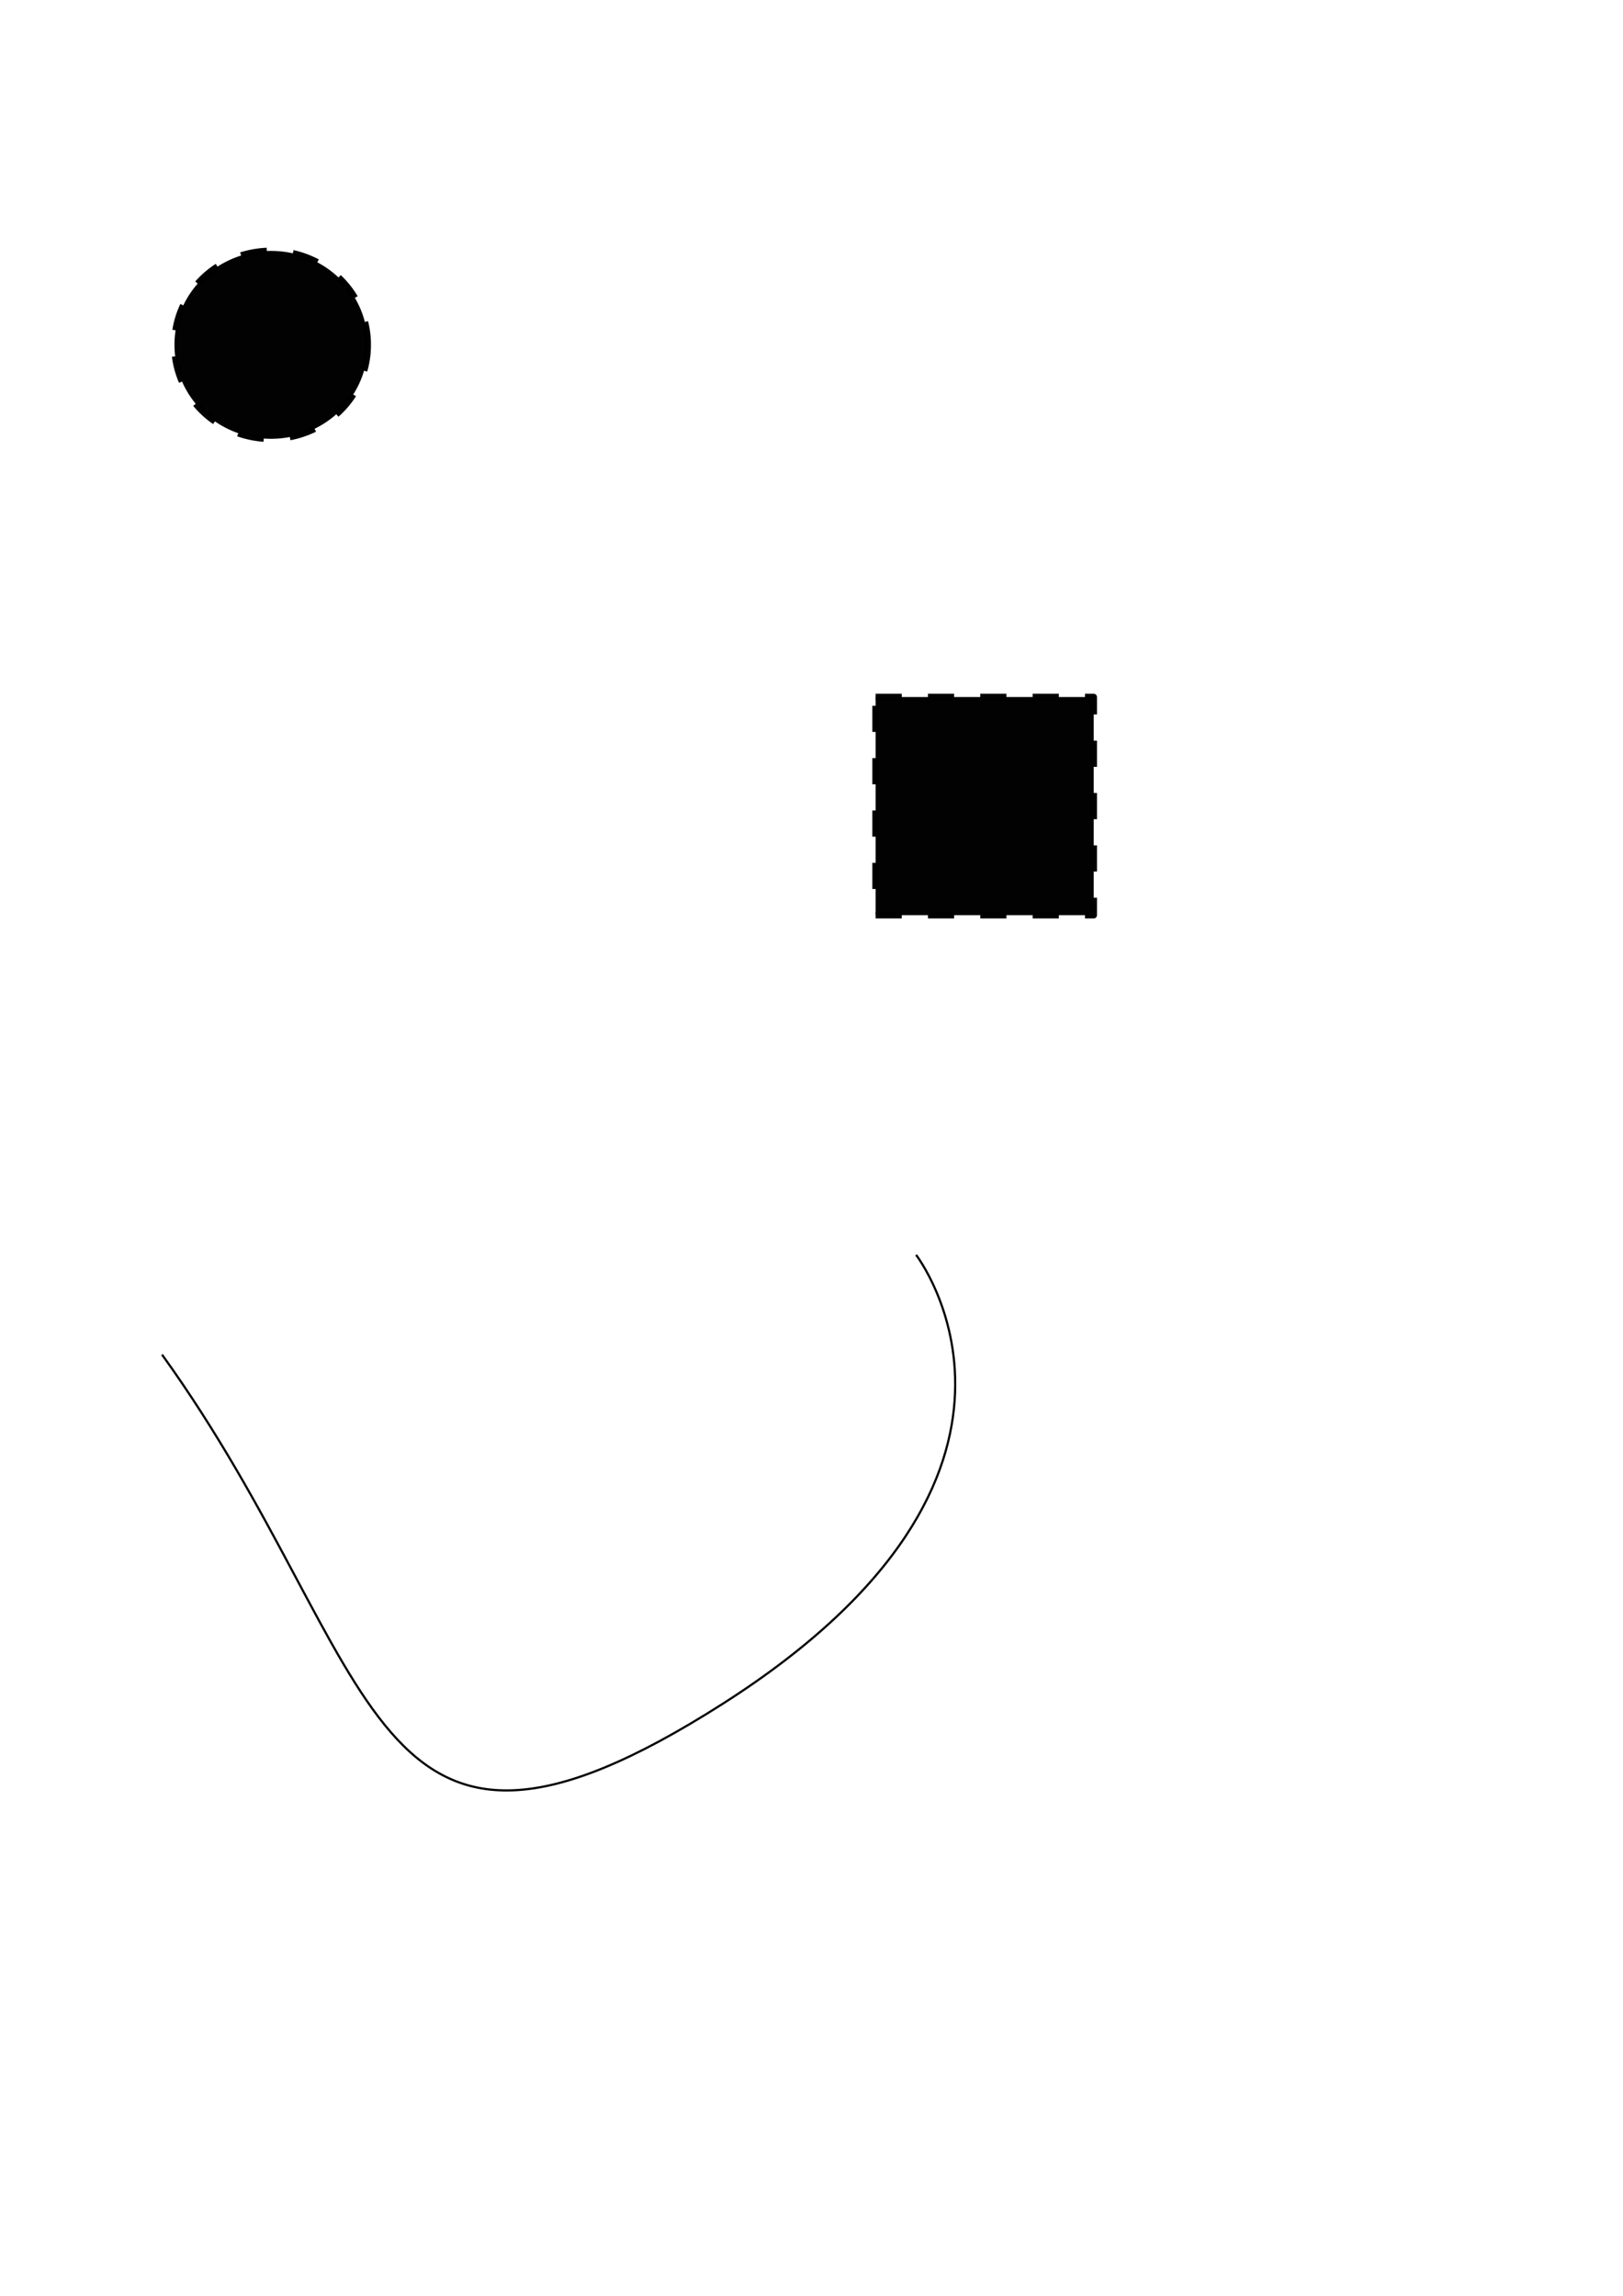 <?xml version="1.0" encoding="UTF-8" standalone="no"?>
<!-- Created with Inkscape (http://www.inkscape.org/) -->
<svg
   xmlns:dc="http://purl.org/dc/elements/1.1/"
   xmlns:cc="http://creativecommons.org/ns#"
   xmlns:rdf="http://www.w3.org/1999/02/22-rdf-syntax-ns#"
   xmlns:svg="http://www.w3.org/2000/svg"
   xmlns="http://www.w3.org/2000/svg"
   xmlns:sodipodi="http://sodipodi.sourceforge.net/DTD/sodipodi-0.dtd"
   xmlns:inkscape="http://www.inkscape.org/namespaces/inkscape"
   width="744.094"
   height="1052.362"
   id="svg5059"
   sodipodi:version="0.32"
   inkscape:version="0.46"
   sodipodi:docname="test.svg"
   inkscape:output_extension="org.inkscape.output.svg.inkscape">
  <defs
     id="defs5061">
    <inkscape:perspective
       sodipodi:type="inkscape:persp3d"
       inkscape:vp_x="0 : 526.18109 : 1"
       inkscape:vp_y="0 : 1000 : 0"
       inkscape:vp_z="744.09448 : 526.18109 : 1"
       inkscape:persp3d-origin="372.04724 : 350.78739 : 1"
       id="perspective5067" />
  </defs>
  <sodipodi:namedview
     id="base"
     pagecolor="#ffffff"
     bordercolor="#666666"
     borderopacity="1.0"
     gridtolerance="10000"
     guidetolerance="10"
     objecttolerance="10"
     inkscape:pageopacity="0.0"
     inkscape:pageshadow="2"
     inkscape:zoom="0.35"
     inkscape:cx="375"
     inkscape:cy="520"
     inkscape:document-units="px"
     inkscape:current-layer="layer1"
     showgrid="false"
     inkscape:window-width="640"
     inkscape:window-height="670"
     inkscape:window-x="2312"
     inkscape:window-y="325" />
  <g
     inkscape:label="Layer 1"
     inkscape:groupmode="layer"
     id="layer1">
    <rect
       style="opacity:0.99;fill:#000000;fill-opacity:1;fill-rule:nonzero;stroke:#000000;stroke-width:3;stroke-linejoin:round;stroke-miterlimit:4;stroke-dasharray:12, 12;stroke-dashoffset:0;stroke-opacity:1"
       id="rect5057"
       width="100"
       height="100"
       x="401.429"
       y="319.505" />
    <path
       sodipodi:type="arc"
       style="opacity:0.99;fill:#000000;fill-opacity:1;fill-rule:nonzero;stroke:#000000;stroke-width:3;stroke-linejoin:round;stroke-miterlimit:4;stroke-dasharray:12, 12;stroke-dashoffset:0;stroke-opacity:1"
       id="path5070"
       sodipodi:cx="124.28571"
       sodipodi:cy="158.07646"
       sodipodi:rx="44.285713"
       sodipodi:ry="42.857143"
       d="M 168.571,158.076 A 44.286,42.857 0 1 1 80,158.076 A 44.286,42.857 0 1 1 168.571,158.076 z" />
    <path
       style="fill:none;fill-rule:evenodd;stroke:#000000;stroke-width:1px;stroke-linecap:butt;stroke-linejoin:miter;stroke-opacity:1"
       d="M 74.286,620.934 C 177.143,763.791 165.714,886.648 331.429,780.934 C 497.143,675.219 420,575.219 420,575.219"
       id="path5074" />
  </g>
</svg>
